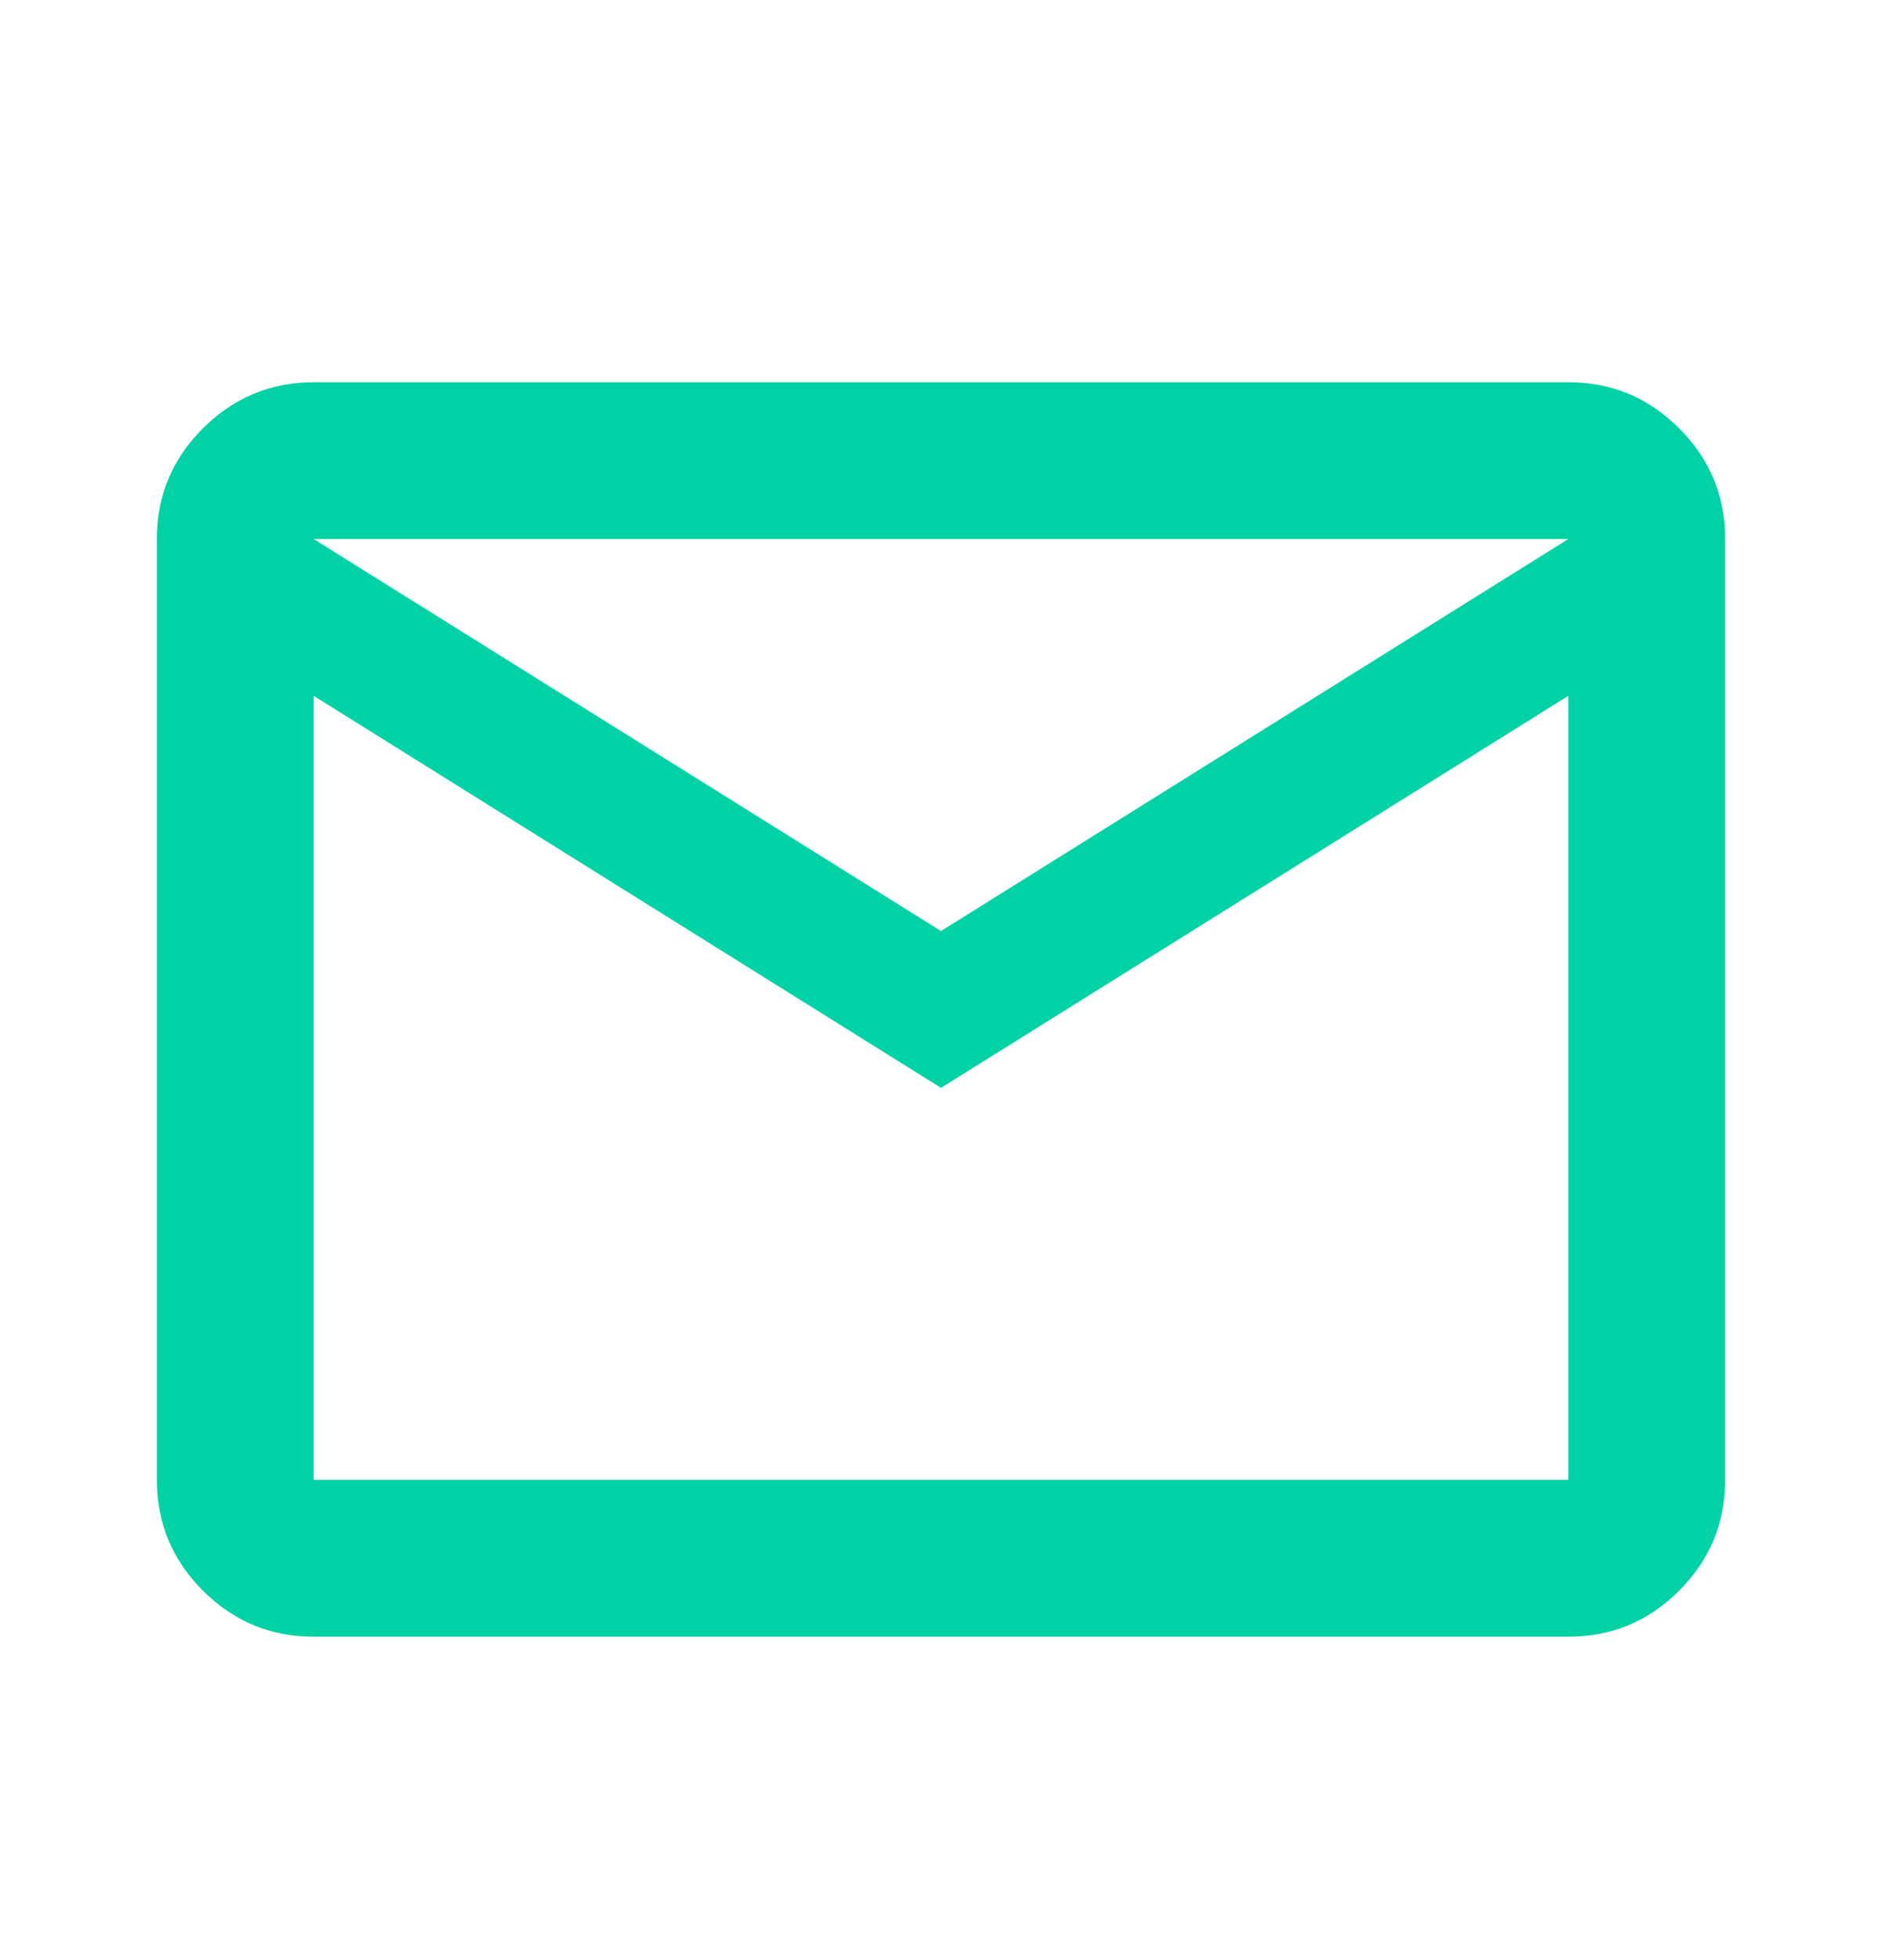 <svg width="24" height="25" viewBox="0 0 24 25" fill="none" xmlns="http://www.w3.org/2000/svg">
<path d="M4 20.875C3.45 20.875 2.979 20.679 2.588 20.288C2.197 19.897 2.001 19.426 2 18.875V6.875C2 6.325 2.196 5.854 2.588 5.463C2.98 5.072 3.451 4.876 4 4.875H20C20.55 4.875 21.021 5.071 21.413 5.463C21.805 5.855 22.001 6.326 22 6.875V18.875C22 19.425 21.804 19.896 21.413 20.288C21.022 20.68 20.551 20.876 20 20.875H4ZM12 13.875L4 8.875V18.875H20V8.875L12 13.875ZM12 11.875L20 6.875H4L12 11.875ZM4 8.875V6.875V18.875V8.875Z" fill="#01D2A6"/>
</svg>
